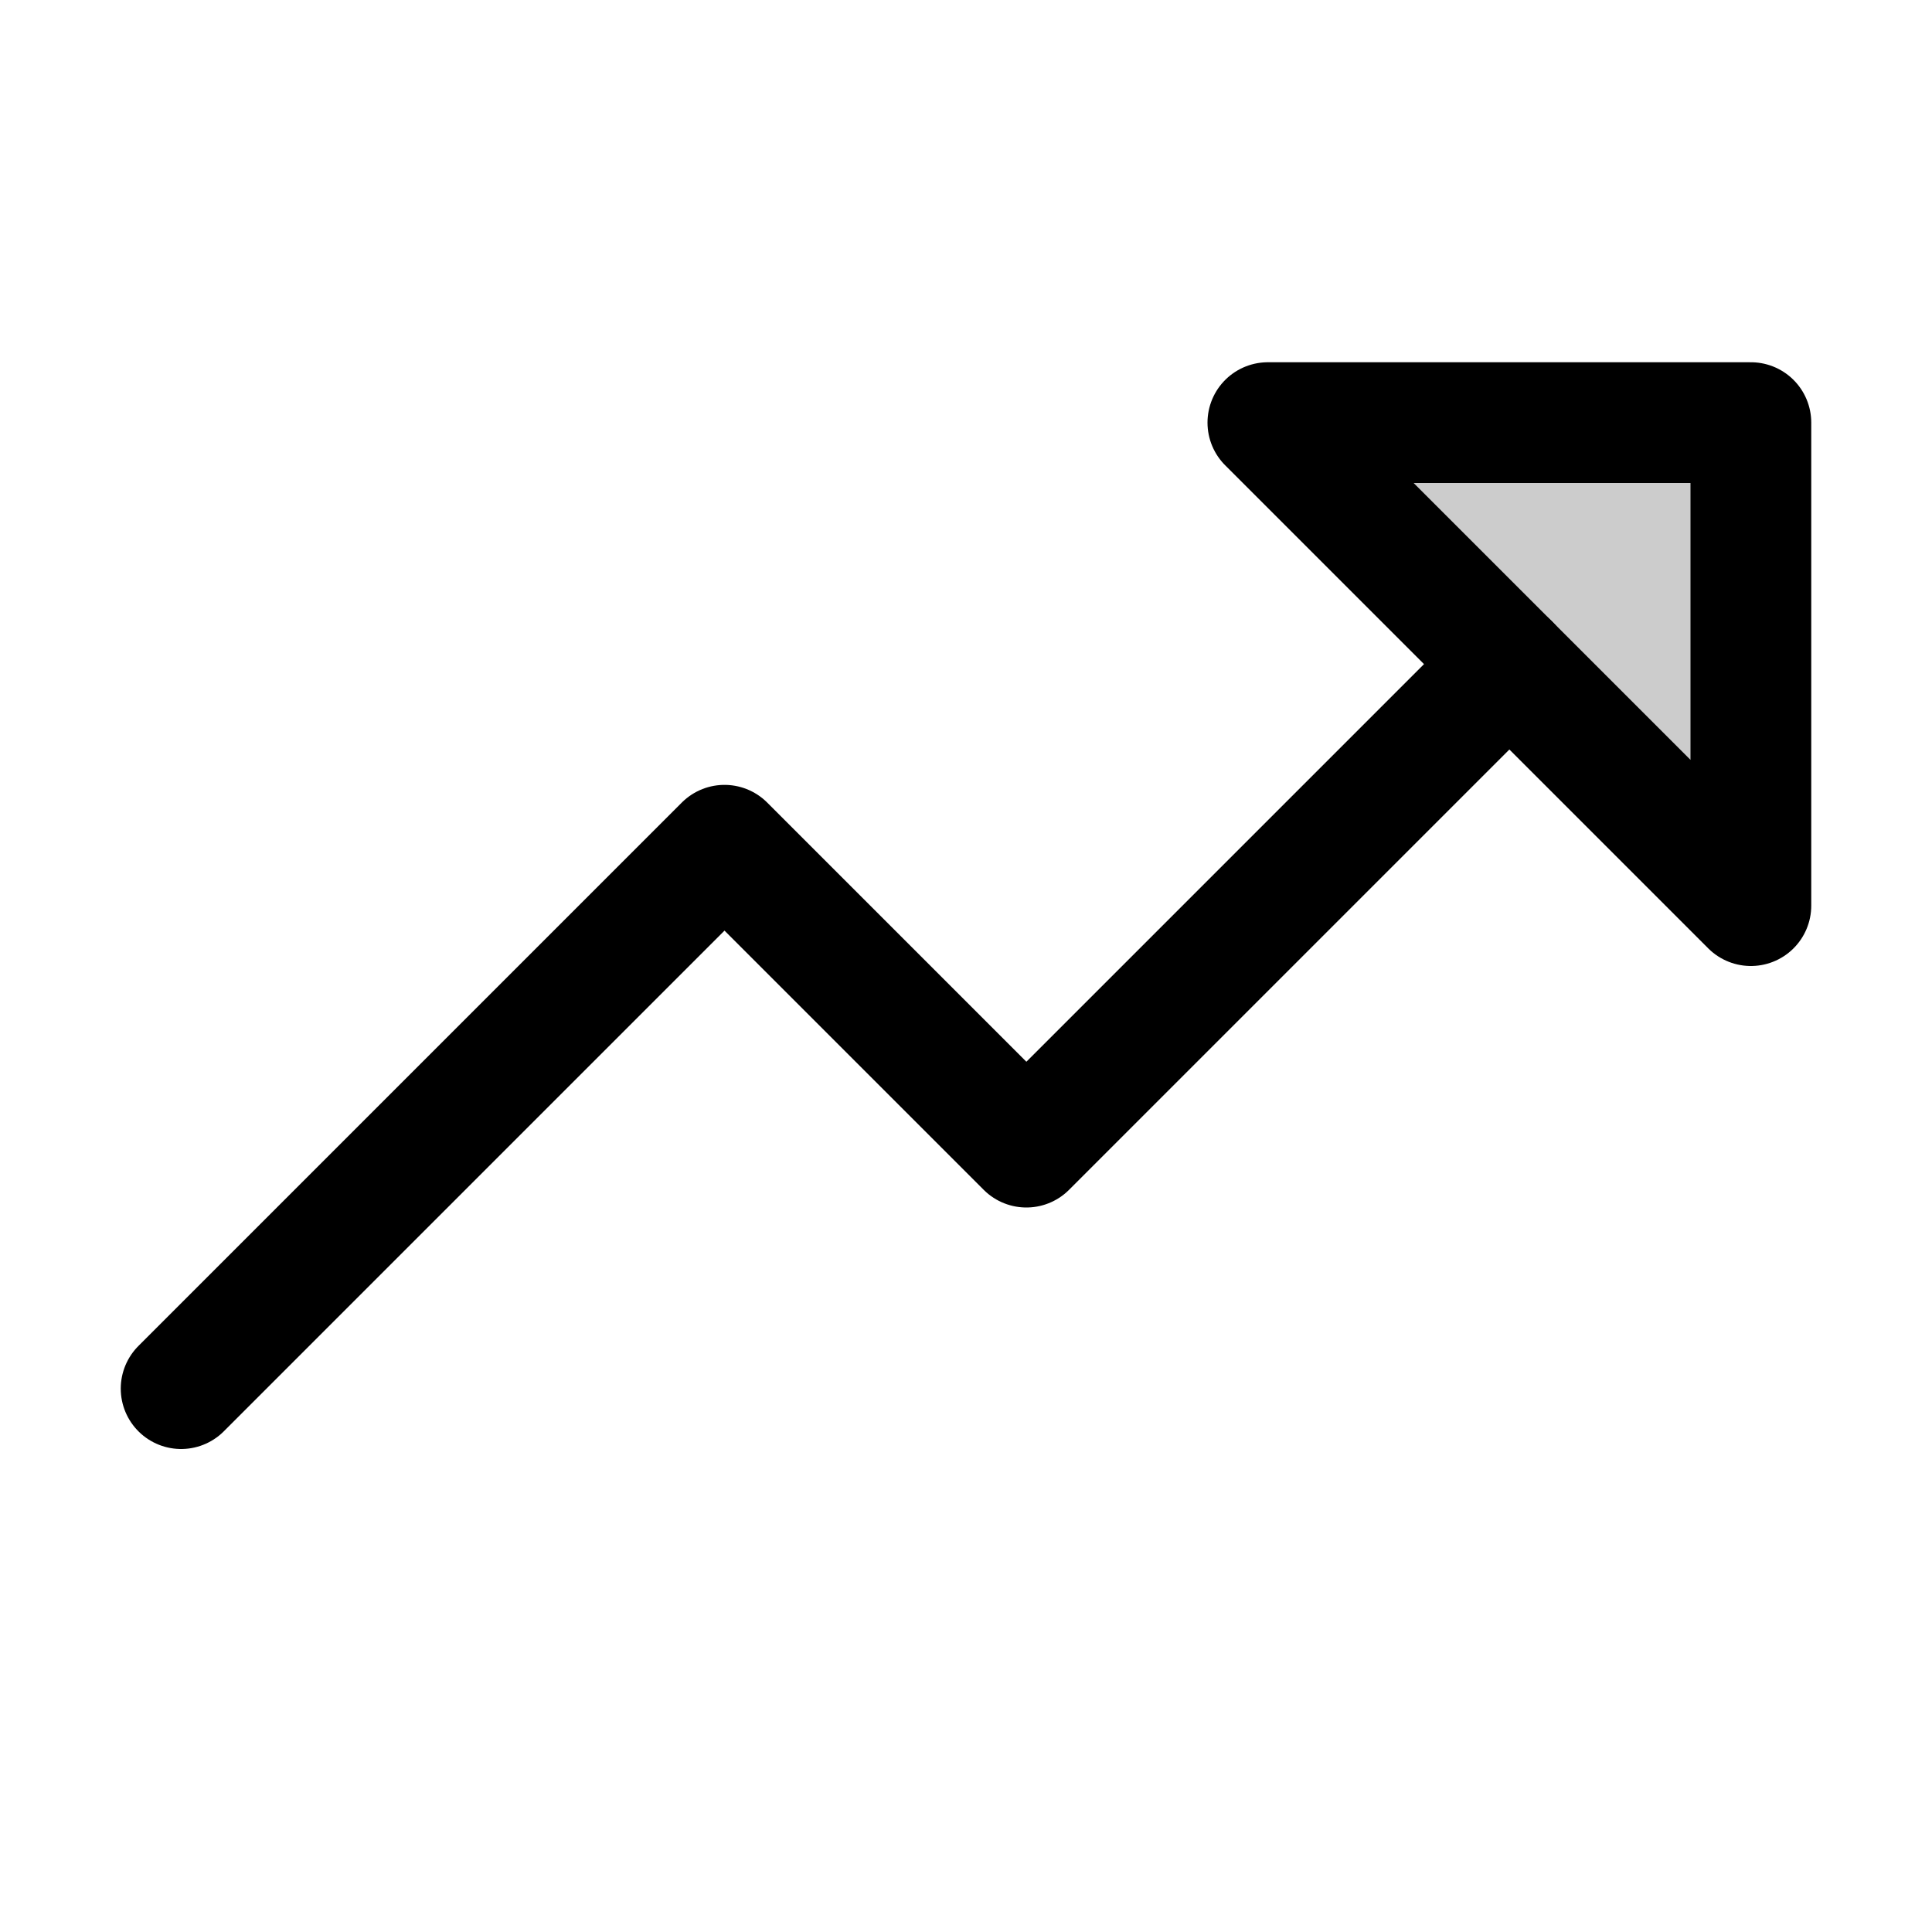 <svg xmlns="http://www.w3.org/2000/svg" viewBox="0 0 256 256"><rect width="256" height="256" fill="none"></rect><polyline points="232 56 168 56 232 120 232 56" opacity="0.2"></polyline><polygon points="232 120 232 56 168 56 232 120" fill="none" stroke="currentColor" stroke-linecap="round" stroke-linejoin="round" stroke-width="16"></polygon><polyline points="200 88 136 152 96 112 24 184" fill="none" stroke="currentColor" stroke-linecap="round" stroke-linejoin="round" stroke-width="16"></polyline></svg>